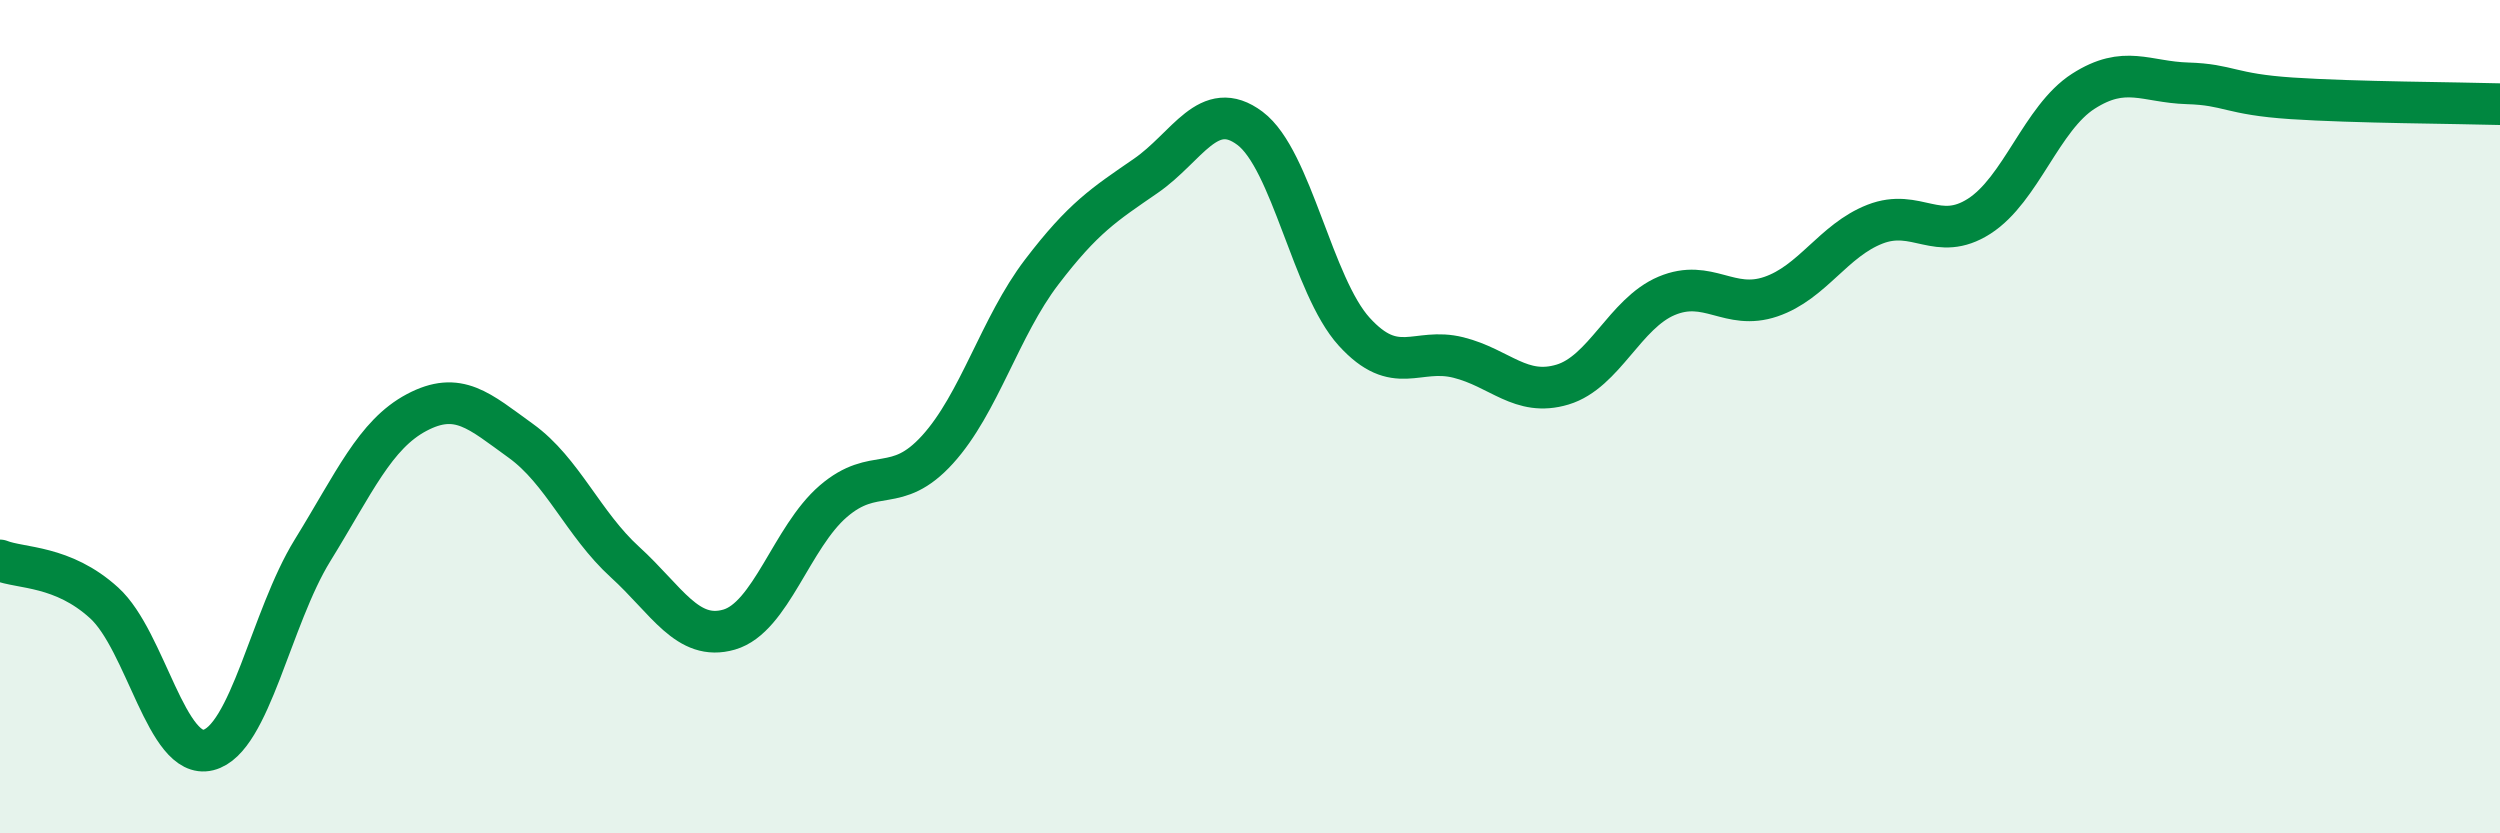 
    <svg width="60" height="20" viewBox="0 0 60 20" xmlns="http://www.w3.org/2000/svg">
      <path
        d="M 0,13.45 C 0.5,13.65 1.5,13.56 2.5,14.47 C 3.5,15.38 4,18.25 5,18 C 6,17.75 6.5,14.83 7.5,13.21 C 8.5,11.59 9,10.43 10,9.9 C 11,9.37 11.5,9.86 12.5,10.58 C 13.5,11.3 14,12.58 15,13.49 C 16,14.4 16.5,15.4 17.5,15.11 C 18.5,14.82 19,12.89 20,12.03 C 21,11.17 21.5,11.89 22.5,10.79 C 23.5,9.69 24,7.84 25,6.53 C 26,5.22 26.5,4.91 27.5,4.22 C 28.5,3.53 29,2.33 30,3.08 C 31,3.83 31.5,6.86 32.5,7.96 C 33.5,9.06 34,8.33 35,8.58 C 36,8.83 36.5,9.53 37.5,9.23 C 38.5,8.93 39,7.52 40,7.1 C 41,6.68 41.5,7.46 42.5,7.12 C 43.5,6.78 44,5.77 45,5.38 C 46,4.99 46.5,5.83 47.5,5.19 C 48.5,4.55 49,2.83 50,2.19 C 51,1.55 51.5,1.97 52.5,2 C 53.5,2.03 53.5,2.26 55,2.36 C 56.5,2.46 59,2.47 60,2.5L60 20L0 20Z"
        fill="#008740"
        opacity="0.1"
        stroke-linecap="round"
        stroke-linejoin="round"
      />
      <path
        d="M 0,13.45 C 0.5,13.65 1.5,13.56 2.5,14.47 C 3.5,15.38 4,18.25 5,18 C 6,17.75 6.5,14.83 7.5,13.21 C 8.5,11.59 9,10.43 10,9.9 C 11,9.37 11.5,9.86 12.5,10.58 C 13.5,11.3 14,12.58 15,13.49 C 16,14.4 16.5,15.4 17.5,15.11 C 18.5,14.82 19,12.89 20,12.03 C 21,11.17 21.5,11.89 22.5,10.79 C 23.5,9.69 24,7.84 25,6.53 C 26,5.22 26.5,4.91 27.5,4.22 C 28.5,3.53 29,2.33 30,3.08 C 31,3.83 31.5,6.86 32.5,7.96 C 33.5,9.06 34,8.33 35,8.58 C 36,8.83 36.5,9.53 37.5,9.23 C 38.5,8.93 39,7.52 40,7.1 C 41,6.68 41.5,7.46 42.5,7.12 C 43.5,6.78 44,5.77 45,5.38 C 46,4.99 46.5,5.83 47.5,5.19 C 48.5,4.55 49,2.83 50,2.19 C 51,1.55 51.5,1.97 52.5,2 C 53.5,2.03 53.5,2.26 55,2.36 C 56.5,2.46 59,2.47 60,2.5"
        stroke="#008740"
        stroke-width="1"
        fill="none"
        stroke-linecap="round"
        stroke-linejoin="round"
      />
    </svg>
  